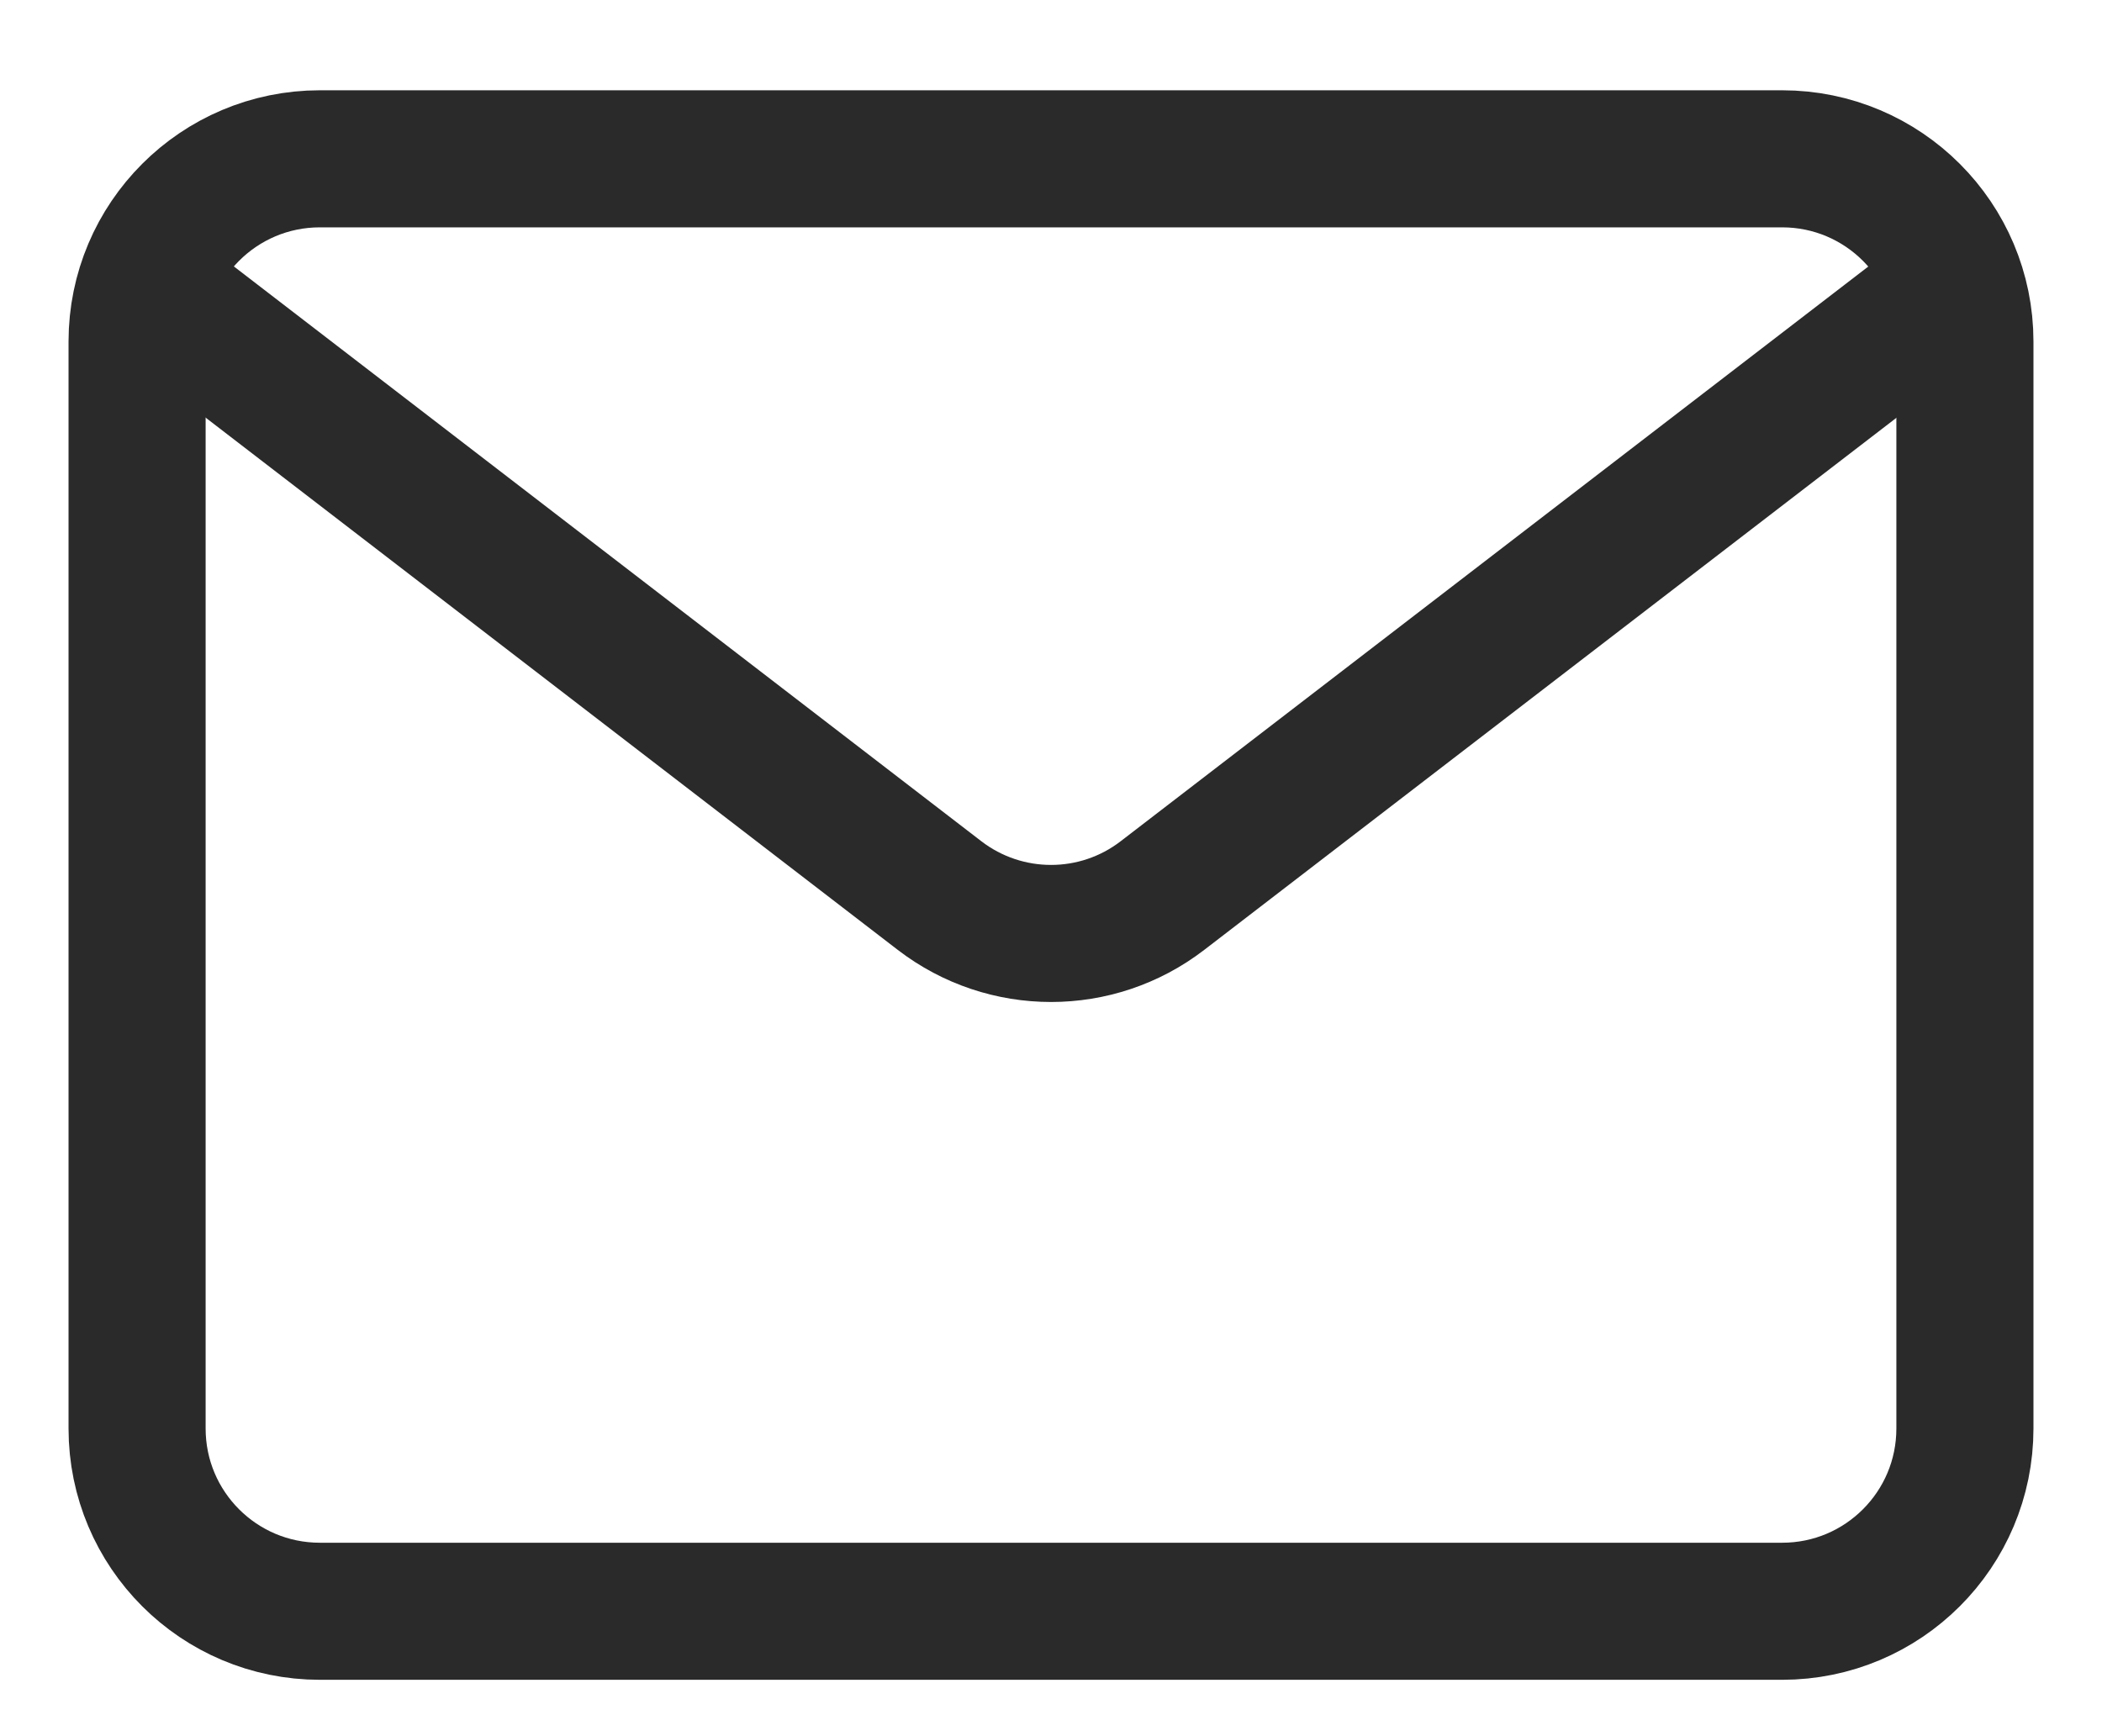 <svg width="23" height="19" viewBox="0 0 23 19" fill="none" xmlns="http://www.w3.org/2000/svg">
<path d="M1.5 3.738L1.5 15.633C1.5 16.738 2.395 17.633 3.5 17.633L19.5 17.633C20.605 17.633 21.5 16.738 21.5 15.633L21.5 3.738C21.5 2.634 20.605 1.738 19.5 1.738L3.5 1.738C2.395 1.738 1.5 2.634 1.5 3.738Z" stroke="#2B2A2B" stroke-width="1.5"/>
<path d="M20.449 3.858L12.719 9.801C12 10.354 11 10.353 10.281 9.801L2.554 3.858" stroke="#2B2A2B" stroke-width="1.5" stroke-linecap="square"/>
</svg>
